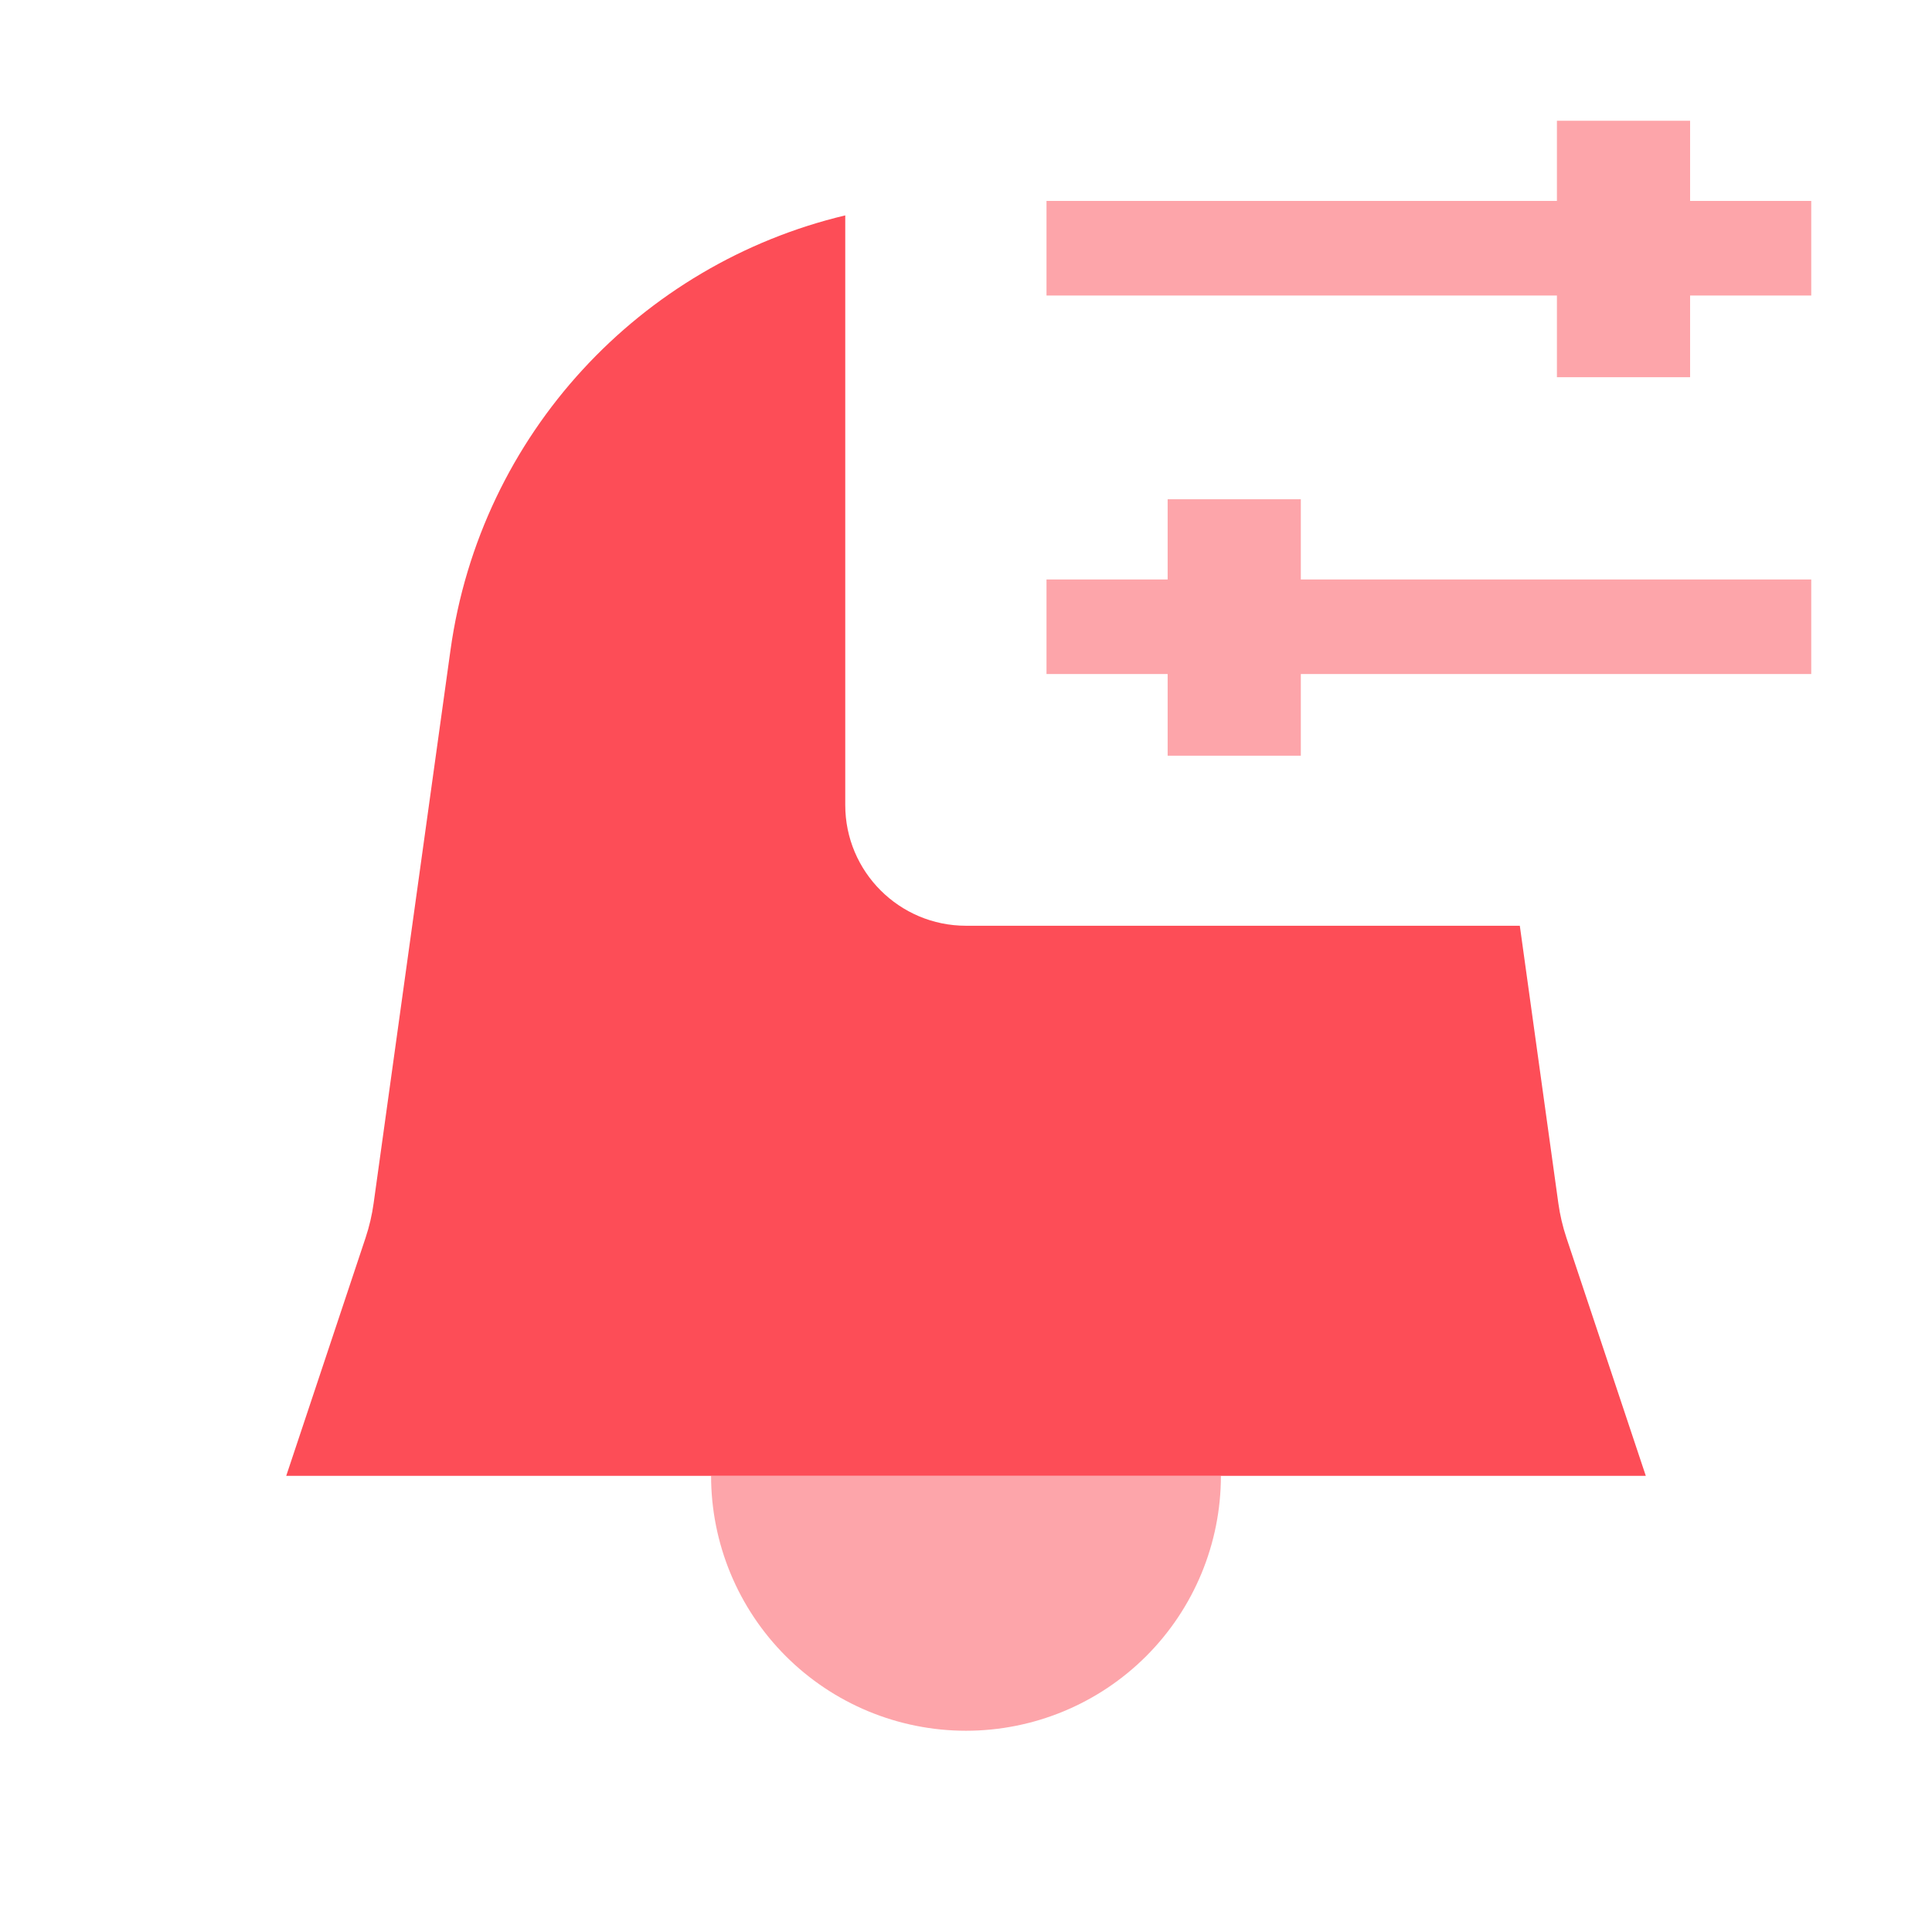 <?xml version="1.0" encoding="UTF-8"?> <svg xmlns="http://www.w3.org/2000/svg" width="72" height="72" viewBox="0 0 72 72" fill="none"><path opacity="0.5" d="M26.5 55C26.5 57.519 27.501 59.936 29.282 61.717C31.064 63.499 33.48 64.5 36 64.5C38.52 64.5 40.936 63.499 42.718 61.717C44.499 59.936 45.5 57.519 45.5 55L26.5 55Z" fill="#FD4D57"></path><path d="M31.5 30C31.5 32.485 33.514 34.5 36 34.5H56.639L58.075 44.842C58.136 45.28 58.237 45.711 58.377 46.131L61.334 55H10.667L13.623 46.131C13.762 45.711 13.864 45.28 13.924 44.842L16.788 24.229C17.907 16.17 23.876 9.842 31.5 8.027V30Z" fill="#FD4D57"></path><path opacity="0.5" d="M43.515 18.606V21.595H39V25.119H43.515V28.163H48.478V25.119H67.5V21.595H48.478V18.606H43.515Z" fill="#FD4D57"></path><path opacity="0.5" d="M62.985 4.5V7.488H67.5V11.013H62.985V14.057H58.022V11.013H39V7.488H58.022V4.5H62.985Z" fill="#FD4D57"></path></svg> 